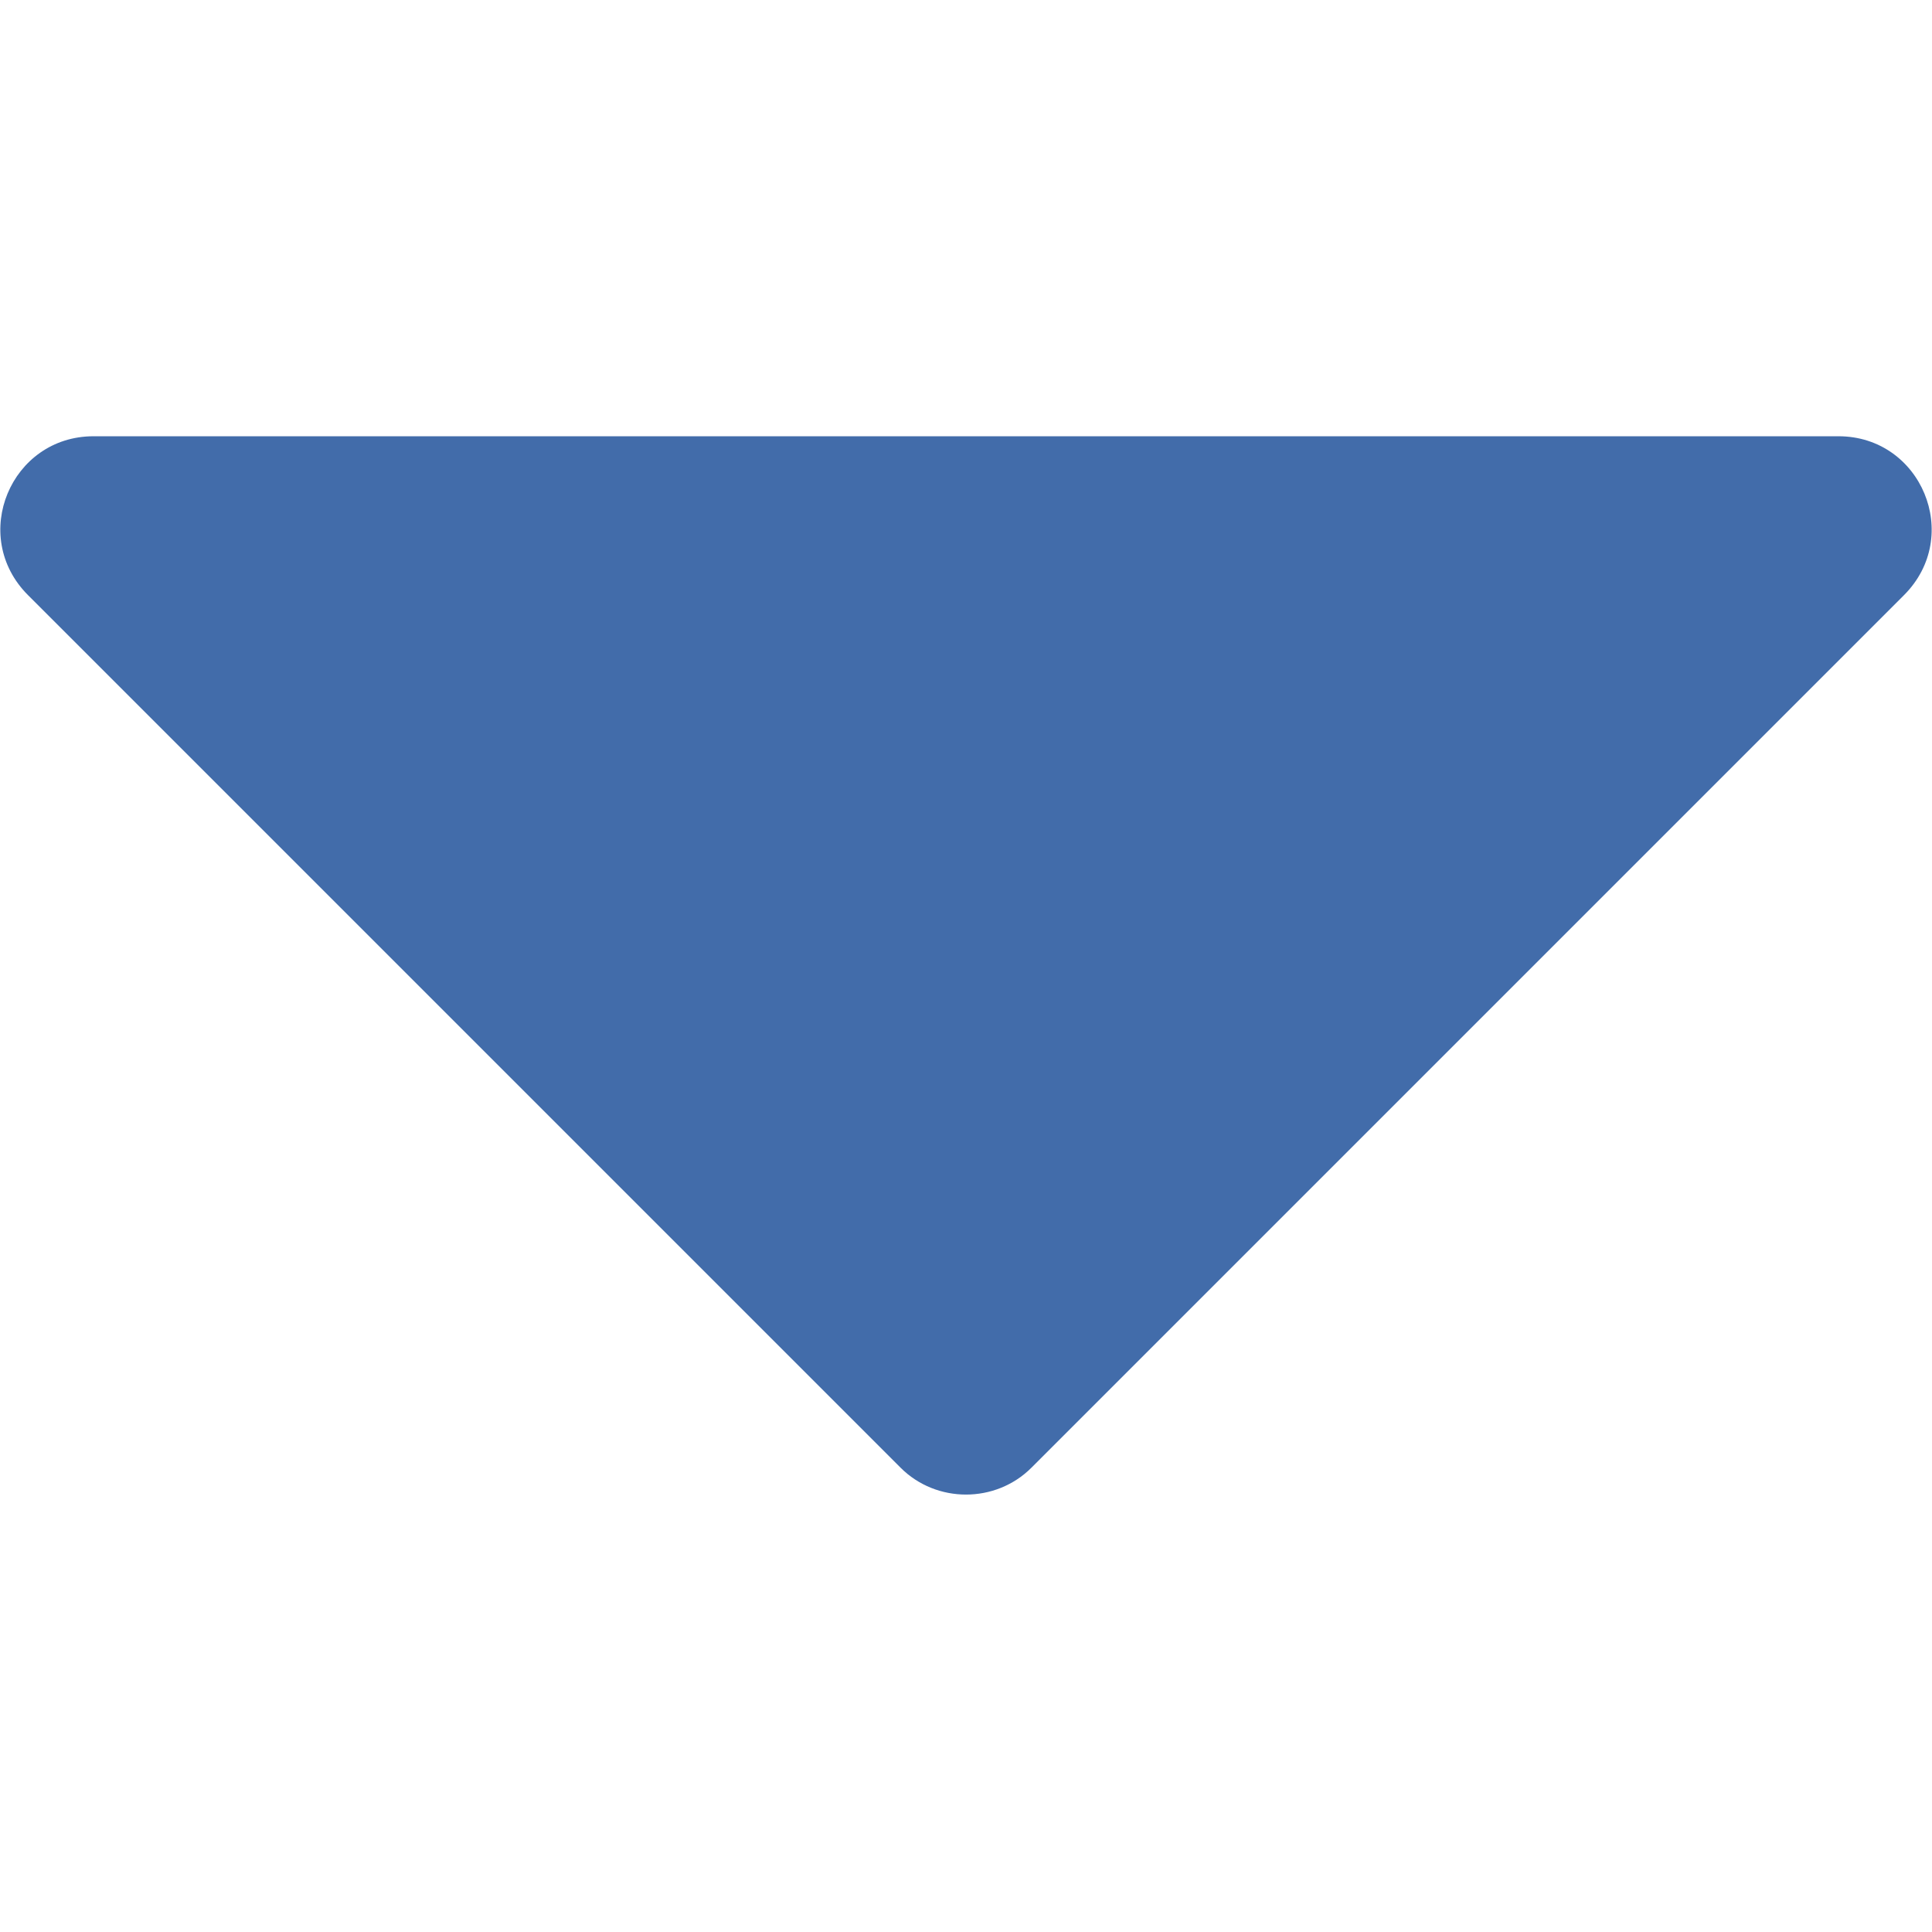 <?xml version="1.0" encoding="utf-8"?>
<!-- Generator: Adobe Illustrator 27.7.0, SVG Export Plug-In . SVG Version: 6.00 Build 0)  -->
<svg version="1.1" id="Capa_1" xmlns="http://www.w3.org/2000/svg" xmlns:xlink="http://www.w3.org/1999/xlink" x="0px" y="0px"
	 viewBox="0 0 124 124" style="enable-background:new 0 0 124 124;" xml:space="preserve">
<style type="text/css">
	.st0{fill:#426CAA;}
</style>
<g>
	<path class="st0" d="M118,28H6c-5.3,0-8,6.4-4.2,10.2l56,56c2.3,2.3,6.1,2.3,8.4,0l56-56C126,34.4,123.3,28,118,28z"/>
</g>
</svg>
